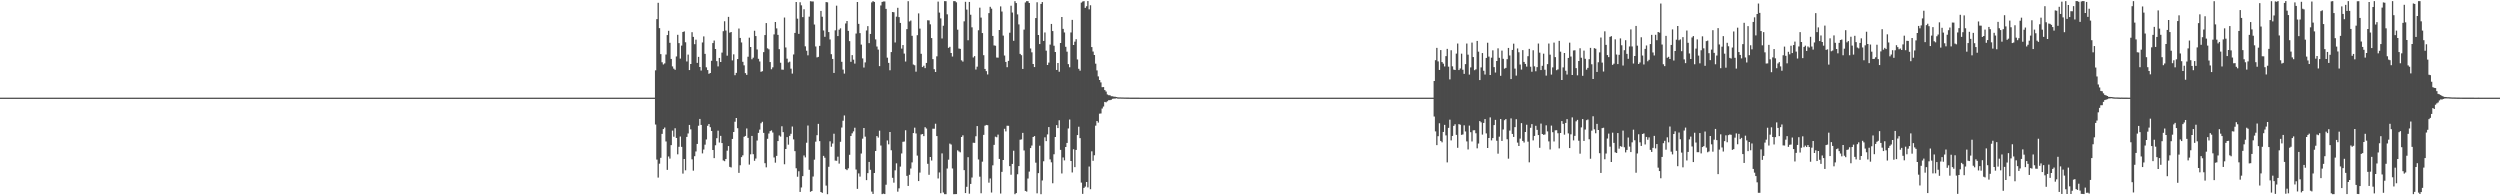 <?xml version="1.0" encoding="UTF-8"?>
<svg xmlns="http://www.w3.org/2000/svg" width="1920" height="150">
  <path d="M0 75.000h1v1.000H0zM1 75.000h1v1.000H1zM2 75.000h1v1.000H2zM3 75.000h1v1.000H3zM4 75.000h1v1.000H4zM5 75.000h1v1.000H5zM6 75.000h1v1.000H6zM7 75.000h1v1.000H7zM8 75.000h1v1.000H8zM9 75.000h1v1.000H9zM10 75.000h1v1.000H10zM11 75.000h1v1.000H11zM12 75.000h1v1.000H12zM13 75.000h1v1.000H13zM14 75.000h1v1.000H14zM15 75.000h1v1.000H15zM16 75.000h1v1.000H16zM17 75.000h1v1.000H17zM18 75.000h1v1.000H18zM19 75.000h1v1.000H19zM20 75.000h1v1.000H20zM21 75.000h1v1.000H21zM22 75.000h1v1.000H22zM23 75.000h1v1.000H23zM24 75.000h1v1.000H24zM25 75.000h1v1.000H25zM26 75.000h1v1.000H26zM27 75.000h1v1.000H27zM28 75.000h1v1.000H28zM29 75.000h1v1.000H29zM30 75.000h1v1.000H30zM31 75.000h1v1.000H31zM32 75.000h1v1.000H32zM33 75.000h1v1.000H33zM34 75.000h1v1.000H34zM35 75.000h1v1.000H35zM36 75.000h1v1.000H36zM37 75.000h1v1.000H37zM38 75.000h1v1.000H38zM39 75.000h1v1.000H39zM40 75.000h1v1.000H40zM41 75.000h1v1.000H41zM42 75.000h1v1.000H42zM43 75.000h1v1.000H43zM44 75.000h1v1.000H44zM45 75.000h1v1.000H45zM46 75.000h1v1.000H46zM47 75.000h1v1.000H47zM48 75.000h1v1.000H48zM49 75.000h1v1.000H49zM50 75.000h1v1.000H50zM51 75.000h1v1.000H51zM52 75.000h1v1.000H52zM53 75.000h1v1.000H53zM54 75.000h1v1.000H54zM55 75.000h1v1.000H55zM56 75.000h1v1.000H56zM57 75.000h1v1.000H57zM58 75.000h1v1.000H58zM59 75.000h1v1.000H59zM60 75.000h1v1.000H60zM61 75.000h1v1.000H61zM62 75.000h1v1.000H62zM63 75.000h1v1.000H63zM64 75.000h1v1.000H64zM65 75.000h1v1.000H65zM66 75.000h1v1.000H66zM67 75.000h1v1.000H67zM68 75.000h1v1.000H68zM69 75.000h1v1.000H69zM70 75.000h1v1.000H70zM71 75.000h1v1.000H71zM72 75.000h1v1.000H72zM73 75.000h1v1.000H73zM74 75.000h1v1.000H74zM75 75.000h1v1.000H75zM76 75.000h1v1.000H76zM77 75.000h1v1.000H77zM78 75.000h1v1.000H78zM79 75.000h1v1.000H79zM80 75.000h1v1.000H80zM81 75.000h1v1.000H81zM82 75.000h1v1.000H82zM83 75.000h1v1.000H83zM84 75.000h1v1.000H84zM85 75.000h1v1.000H85zM86 75.000h1v1.000H86zM87 75.000h1v1.000H87zM88 75.000h1v1.000H88zM89 75.000h1v1.000H89zM90 75.000h1v1.000H90zM91 75.000h1v1.000H91zM92 75.000h1v1.000H92zM93 75.000h1v1.000H93zM94 75.000h1v1.000H94zM95 75.000h1v1.000H95zM96 75.000h1v1.000H96zM97 75.000h1v1.000H97zM98 75.000h1v1.000H98zM99 75.000h1v1.000H99zM100 75.000h1v1.000H100zM101 75.000h1v1.000H101zM102 75.000h1v1.000H102zM103 75.000h1v1.000H103zM104 75.000h1v1.000H104zM105 75.000h1v1.000H105zM106 75.000h1v1.000H106zM107 75.000h1v1.000H107zM108 75.000h1v1.000H108zM109 75.000h1v1.000H109zM110 75.000h1v1.000H110zM111 75.000h1v1.000H111zM112 75.000h1v1.000H112zM113 75.000h1v1.000H113zM114 75.000h1v1.000H114zM115 75.000h1v1.000H115zM116 75.000h1v1.000H116zM117 75.000h1v1.000H117zM118 75.000h1v1.000H118zM119 75.000h1v1.000H119zM120 75.000h1v1.000H120zM121 75.000h1v1.000H121zM122 75.000h1v1.000H122zM123 75.000h1v1.000H123zM124 75.000h1v1.000H124zM125 75.000h1v1.000H125zM126 75.000h1v1.000H126zM127 75.000h1v1.000H127zM128 75.000h1v1.000H128zM129 75.000h1v1.000H129zM130 75.000h1v1.000H130zM131 75.000h1v1.000H131zM132 75.000h1v1.000H132zM133 75.000h1v1.000H133zM134 75.000h1v1.000H134zM135 75.000h1v1.000H135zM136 75.000h1v1.000H136zM137 75.000h1v1.000H137zM138 75.000h1v1.000H138zM139 75.000h1v1.000H139zM140 75.000h1v1.000H140zM141 75.000h1v1.000H141zM142 75.000h1v1.000H142zM143 75.000h1v1.000H143zM144 75.000h1v1.000H144zM145 75.000h1v1.000H145zM146 75.000h1v1.000H146zM147 75.000h1v1.000H147zM148 75.000h1v1.000H148zM149 75.000h1v1.000H149zM150 75.000h1v1.000H150zM151 75.000h1v1.000H151zM152 75.000h1v1.000H152zM153 75.000h1v1.000H153zM154 75.000h1v1.000H154zM155 75.000h1v1.000H155zM156 75.000h1v1.000H156zM157 75.000h1v1.000H157zM158 75.000h1v1.000H158zM159 75.000h1v1.000H159zM160 75.000h1v1.000H160zM161 75.000h1v1.000H161zM162 75.000h1v1.000H162zM163 75.000h1v1.000H163zM164 75.000h1v1.000H164zM165 75.000h1v1.000H165zM166 75.000h1v1.000H166zM167 75.000h1v1.000H167zM168 75.000h1v1.000H168zM169 75.000h1v1.000H169zM170 75.000h1v1.000H170zM171 75.000h1v1.000H171zM172 75.000h1v1.000H172zM173 75.000h1v1.000H173zM174 75.000h1v1.000H174zM175 75.000h1v1.000H175zM176 75.000h1v1.000H176zM177 75.000h1v1.000H177zM178 75.000h1v1.000H178zM179 75.000h1v1.000H179zM180 75.000h1v1.000H180zM181 75.000h1v1.000H181zM182 75.000h1v1.000H182zM183 75.000h1v1.000H183zM184 75.000h1v1.000H184zM185 75.000h1v1.000H185zM186 75.000h1v1.000H186zM187 75.000h1v1.000H187zM188 75.000h1v1.000H188zM189 75.000h1v1.000H189zM190 75.000h1v1.000H190zM191 75.000h1v1.000H191zM192 75.000h1v1.000H192zM193 75.000h1v1.000H193zM194 75.000h1v1.000H194zM195 75.000h1v1.000H195zM196 75.000h1v1.000H196zM197 75.000h1v1.000H197zM198 75.000h1v1.000H198zM199 75.000h1v1.000H199zM200 75.000h1v1.000H200zM201 75.000h1v1.000H201zM202 75.000h1v1.000H202zM203 75.000h1v1.000H203zM204 75.000h1v1.000H204zM205 75.000h1v1.000H205zM206 75.000h1v1.000H206zM207 75.000h1v1.000H207zM208 75.000h1v1.000H208zM209 75.000h1v1.000H209zM210 75.000h1v1.000H210zM211 75.000h1v1.000H211zM212 75.000h1v1.000H212zM213 75.000h1v1.000H213zM214 75.000h1v1.000H214zM215 75.000h1v1.000H215zM216 75.000h1v1.000H216zM217 75.000h1v1.000H217zM218 75.000h1v1.000H218zM219 75.000h1v1.000H219zM220 75.000h1v1.000H220zM221 75.000h1v1.000H221zM222 75.000h1v1.000H222zM223 75.000h1v1.000H223zM224 75.000h1v1.000H224zM225 75.000h1v1.000H225zM226 75.000h1v1.000H226zM227 75.000h1v1.000H227zM228 75.000h1v1.000H228zM229 75.000h1v1.000H229zM230 75.000h1v1.000H230zM231 75.000h1v1.000H231zM232 75.000h1v1.000H232zM233 75.000h1v1.000H233zM234 75.000h1v1.000H234zM235 75.000h1v1.000H235zM236 75.000h1v1.000H236zM237 75.000h1v1.000H237zM238 75.000h1v1.000H238zM239 75.000h1v1.000H239zM240 75.000h1v1.000H240zM241 75.000h1v1.000H241zM242 75.000h1v1.000H242zM243 75.000h1v1.000H243zM244 75.000h1v1.000H244zM245 75.000h1v1.000H245zM246 75.000h1v1.000H246zM247 75.000h1v1.000H247zM248 75.000h1v1.000H248zM249 75.000h1v1.000H249zM250 75.000h1v1.000H250zM251 75.000h1v1.000H251zM252 75.000h1v1.000H252zM253 75.000h1v1.000H253zM254 75.000h1v1.000H254zM255 75.000h1v1.000H255zM256 75.000h1v1.000H256zM257 75.000h1v1.000H257zM258 75.000h1v1.000H258zM259 75.000h1v1.000H259zM260 75.000h1v1.000H260zM261 75.000h1v1.000H261zM262 75.000h1v1.000H262zM263 75.000h1v1.000H263zM264 75.000h1v1.000H264zM265 75.000h1v1.000H265zM266 75.000h1v1.000H266zM267 75.000h1v1.000H267zM268 75.000h1v1.000H268zM269 75.000h1v1.000H269zM270 75.000h1v1.000H270zM271 75.000h1v1.000H271zM272 75.000h1v1.000H272zM273 75.000h1v1.000H273zM274 75.000h1v1.000H274zM275 75.000h1v1.000H275zM276 75.000h1v1.000H276zM277 75.000h1v1.000H277zM278 75.000h1v1.000H278zM279 75.000h1v1.000H279zM280 75.000h1v1.000H280zM281 75.000h1v1.000H281zM282 75.000h1v1.000H282zM283 75.000h1v1.000H283zM284 75.000h1v1.000H284zM285 75.000h1v1.000H285zM286 75.000h1v1.000H286zM287 75.000h1v1.000H287zM288 75.000h1v1.000H288zM289 75.000h1v1.000H289zM290 75.000h1v1.000H290zM291 75.000h1v1.000H291zM292 75.000h1v1.000H292zM293 75.000h1v1.000H293zM294 75.000h1v1.000H294zM295 75.000h1v1.000H295zM296 75.000h1v1.000H296zM297 75.000h1v1.000H297zM298 75.000h1v1.000H298zM299 75.000h1v1.000H299zM300 75.000h1v1.000H300zM301 75.000h1v1.000H301zM302 75.000h1v1.000H302zM303 75.000h1v1.000H303zM304 75.000h1v1.000H304zM305 75.000h1v1.000H305zM306 75.000h1v1.000H306zM307 75.000h1v1.000H307zM308 75.000h1v1.000H308zM309 75.000h1v1.000H309zM310 75.000h1v1.000H310zM311 75.000h1v1.000H311zM312 75.000h1v1.000H312zM313 75.000h1v1.000H313zM314 75.000h1v1.000H314zM315 75.000h1v1.000H315zM316 75.000h1v1.000H316zM317 75.000h1v1.000H317zM318 75.000h1v1.000H318zM319 75.000h1v1.000H319zM320 75.000h1v1.000H320zM321 75.000h1v1.000H321zM322 75.000h1v1.000H322zM323 75.000h1v1.000H323zM324 75.000h1v1.000H324zM325 75.000h1v1.000H325zM326 75.000h1v1.000H326zM327 75.000h1v1.000H327zM328 75.000h1v1.000H328zM329 75.000h1v1.000H329zM330 75.000h1v1.000H330zM331 75.000h1v1.000H331zM332 75.000h1v1.000H332zM333 75.000h1v1.000H333zM334 75.000h1v1.000H334zM335 75.000h1v1.000H335zM336 75.000h1v1.000H336zM337 75.000h1v1.000H337zM338 75.000h1v1.000H338zM339 75.000h1v1.000H339zM340 75.000h1v1.000H340zM341 75.000h1v1.000H341zM342 75.000h1v1.000H342zM343 75.000h1v1.000H343zM344 75.000h1v1.000H344zM345 75.000h1v1.000H345zM346 75.000h1v1.000H346zM347 75.000h1v1.000H347zM348 75.000h1v1.000H348zM349 75.000h1v1.000H349zM350 75.000h1v1.000H350zM351 75.000h1v1.000H351zM352 75.000h1v1.000H352zM353 75.000h1v1.000H353zM354 75.000h1v1.000H354zM355 75.000h1v1.000H355zM356 75.000h1v1.000H356zM357 75.000h1v1.000H357zM358 75.000h1v1.000H358zM359 75.000h1v1.000H359zM360 75.000h1v1.000H360zM361 75.000h1v1.000H361zM362 75.000h1v1.000H362zM363 75.000h1v1.000H363zM364 75.000h1v1.000H364zM365 75.000h1v1.000H365zM366 75.000h1v1.000H366zM367 75.000h1v1.000H367zM368 75.000h1v1.000H368zM369 75.000h1v1.000H369zM370 75.000h1v1.000H370zM371 75.000h1v1.000H371zM372 75.000h1v1.000H372zM373 75.000h1v1.000H373zM374 75.000h1v1.000H374zM375 75.000h1v1.000H375zM376 75.000h1v1.000H376zM377 75.000h1v1.000H377zM378 75.000h1v1.000H378zM379 75.000h1v1.000H379zM380 75.000h1v1.000H380zM381 75.000h1v1.000H381zM382 75.000h1v1.000H382zM383 75.000h1v1.000H383zM384 75.000h1v1.000H384zM385 75.000h1v1.000H385zM386 75.000h1v1.000H386zM387 75.000h1v1.000H387zM388 75.000h1v1.000H388zM389 75.000h1v1.000H389zM390 75.000h1v1.000H390zM391 75.000h1v1.000H391zM392 75.000h1v1.000H392zM393 75.000h1v1.000H393zM394 75.000h1v1.000H394zM395 75.000h1v1.000H395zM396 75.000h1v1.000H396zM397 75.000h1v1.000H397zM398 75.000h1v1.000H398zM399 75.000h1v1.000H399zM400 75.000h1v1.000H400zM401 75.000h1v1.000H401zM402 75.000h1v1.000H402zM403 75.000h1v1.000H403zM404 75.000h1v1.000H404zM405 75.000h1v1.000H405zM406 75.000h1v1.000H406zM407 75.000h1v1.000H407zM408 75.000h1v1.000H408zM409 75.000h1v1.000H409zM410 75.000h1v1.000H410zM411 75.000h1v1.000H411zM412 75.000h1v1.000H412zM413 75.000h1v1.000H413zM414 75.000h1v1.000H414zM415 75.000h1v1.000H415zM416 75.000h1v1.000H416zM417 75.000h1v1.000H417zM418 75.000h1v1.000H418zM419 75.000h1v1.000H419zM420 75.000h1v1.000H420zM421 75.000h1v1.000H421zM422 75.000h1v1.000H422zM423 75.000h1v1.000H423zM424 75.000h1v1.000H424zM425 75.000h1v1.000H425zM426 75.000h1v1.000H426zM427 75.000h1v1.000H427zM428 75.000h1v1.000H428zM429 75.000h1v1.000H429zM430 75.000h1v1.000H430zM431 75.000h1v1.000H431zM432 75.000h1v1.000H432zM433 75.000h1v1.000H433zM434 75.000h1v1.000H434zM435 75.000h1v1.000H435zM436 75.000h1v1.000H436zM437 75.000h1v1.000H437zM438 75.000h1v1.000H438zM439 75.000h1v1.000H439zM440 75.000h1v1.000H440zM441 75.000h1v1.000H441zM442 75.000h1v1.000H442zM443 75.000h1v1.000H443zM444 75.000h1v1.000H444zM445 75.000h1v1.000H445zM446 75.000h1v1.000H446zM447 75.000h1v1.000H447zM448 75.000h1v1.000H448zM449 75.000h1v1.000H449zM450 75.000h1v1.000H450zM451 75.000h1v1.000H451zM452 75.000h1v1.000H452zM453 75.000h1v1.000H453zM454 75.000h1v1.000H454zM455 75.000h1v1.000H455zM456 75.000h1v1.000H456zM457 75.000h1v1.000H457zM458 75.000h1v1.000H458zM459 75.000h1v1.000H459zM460 75.000h1v1.000H460zM461 75.000h1v1.000H461zM462 75.000h1v1.000H462zM463 75.000h1v1.000H463zM464 75.000h1v1.000H464zM465 75.000h1v1.000H465zM466 75.000h1v1.000H466zM467 75.000h1v1.000H467zM468 75.000h1v1.000H468zM469 75.000h1v1.000H469zM470 75.000h1v1.000H470zM471 75.000h1v1.000H471zM472 75.000h1v1.000H472zM473 75.000h1v1.000H473zM474 75.000h1v1.000H474zM475 75.000h1v1.000H475zM476 75.000h1v1.000H476zM477 75.000h1v1.000H477zM478 75.000h1v1.000H478zM479 75.000h1v1.000H479zM480 75.000h1v1.000H480zM481 75.000h1v1.000H481zM482 75.000h1v1.000H482zM483 75.000h1v1.000H483zM484 75.000h1v1.000H484zM485 75.000h1v1.000H485zM486 75.000h1v1.000H486zM487 75.000h1v1.000H487zM488 75.000h1v1.000H488zM489 75.000h1v1.000H489zM490 75.000h1v1.000H490zM491 75.000h1v1.000H491zM492 75.000h1v1.000H492zM493 75.000h1v1.000H493zM494 75.000h1v1.000H494zM495 75.000h1v1.000H495zM496 75.000h1v1.000H496zM497 75.000h1v1.000H497zM498 75.000h1v1.000H498zM499 75.000h1v1.000H499zM500 75.000h1v1.000H500zM501 75.000h1v1.000H501zM502 75.000h1v1.000H502zM503 54.024h1v41.599H503zM504 14.702h1v107.876H504zM505 2.144h1v134.245H505zM506 21.630h1v104.092H506zM507 41.559h1v79.653H507zM508 47.813h1v54.981H508zM509 49.517h1v49.602H509zM510 48.690h1v49.241H510zM511 41.889h1v66.756H511zM512 26.920h1v103.563H512zM513 23.630h1v96.512H513zM514 32.876h1v88.937H514zM515 45.269h1v66.211H515zM516 50.991h1v49.307H516zM517 52.742h1v52.263H517zM518 53.621h1v44.871H518zM519 43.357h1v62.602H519zM520 26.733h1v91.794H520zM521 33.136h1v79.583H521zM522 45.015h1v59.821H522zM523 35.035h1v77.748H523zM524 24.556h1v108.751H524zM525 24.130h1v97.992H525zM526 32.440h1v98.393H526zM527 47.201h1v57.964H527zM528 41.921h1v60.605H528zM529 53.820h1v42.138H529zM530 49.163h1v50.161H530zM531 24.754h1v97.625H531zM532 28.304h1v102.763H532zM533 33.965h1v86.014H533zM534 30.490h1v85.844H534zM535 48.289h1v62.277H535zM536 43.699h1v52.856H536zM537 51.479h1v39.861H537zM538 54.173h1v41.754H538zM539 32.632h1v85.194H539zM540 27.957h1v86.861H540zM541 41.360h1v69.766H541zM542 51.723h1v55.408H542zM543 53.792h1v42.825H543zM544 56.655h1v38.579H544zM545 56.069h1v41.640H545zM546 46.699h1v53.904H546zM547 33.100h1v82.111H547zM548 31.127h1v90.324H548zM549 37.652h1v73.936H549zM550 46.975h1v59.141H550zM551 50.981h1v49.395H551zM552 44.468h1v65.001H552zM553 47.640h1v56.691H553zM554 40.408h1v69.478H554zM555 23.949h1v99.290H555zM556 16.313h1v107.498H556zM557 23.429h1v98.703H557zM558 42.741h1v72.957H558zM559 12.959h1v99.204H559zM560 25.094h1v103.050H560zM561 24.577h1v104.028H561zM562 46.397h1v60.281H562zM563 41.721h1v59.677H563zM564 57.748h1v35.757H564zM565 55.969h1v34.668H565zM566 45.386h1v53.090H566zM567 21.898h1v110.848H567zM568 29.152h1v97.784H568zM569 32.606h1v88.048H569zM570 47.456h1v71.854H570zM571 50.159h1v54.907H571zM572 56.185h1v48.210H572zM573 57.503h1v41.174H573zM574 43.595h1v62.283H574zM575 28.945h1v97.458H575zM576 36.096h1v82.448H576zM577 45.533h1v58.872H577zM578 44.311h1v74.100H578zM579 23.620h1v99.887H579zM580 27.720h1v94.048H580zM581 38.003h1v69.904H581zM582 45.172h1v56.861H582zM583 47.211h1v52.319H583zM584 55.160h1v39.489H584zM585 54.665h1v38.897H585zM586 40.041h1v61.997H586zM587 26.913h1v98.442H587zM588 17.717h1v110.812H588zM589 37.144h1v69.434H589zM590 37.901h1v64.651H590zM591 47.664h1v53.061H591zM592 53.172h1v46.950H592zM593 51.726h1v50.063H593zM594 26.393h1v94.534H594zM595 16.910h1v107.998H595zM596 21.797h1v97.903H596zM597 26.764h1v81.560H597zM598 37.786h1v66.266H598zM599 48.167h1v56.760H599zM600 53.448h1v43.512H600zM601 53.580h1v47.903H601zM602 13.463h1v112.696H602zM603 36.476h1v77.954H603zM604 45.059h1v60.270H604zM605 47.948h1v63.154H605zM606 47.341h1v57.028H606zM607 52.748h1v50.032H607zM608 56.508h1v40.646H608zM609 41.827h1v65.248H609zM610 25.271h1v90.783H610zM611 1.518h1v127.702H611zM612 14.332h1v121.404H612zM613 25.991h1v105.522H613zM614 1.759h1v145.630H614zM615 4.087h1v139.879H615zM616 13.134h1v122.135H616zM617 7.110h1v112.307H617zM618 35.574h1v85.326H618zM619 38.939h1v70.692H619zM620 42.476h1v53.932H620zM621 12.794h1v117.610H621zM622 0.938h1v146.385H622zM623 1.148h1v145.563H623zM624 1.116h1v134.445H624zM625 18.819h1v103.808H625zM626 35.670h1v73.107H626zM627 44.105h1v59.723H627zM628 43.676h1v51.454H628zM629 35.231h1v73.135H629zM630 8.386h1v139.057H630zM631 12.835h1v135.284H631zM632 23.396h1v96.327H632zM633 28.245h1v92.907H633zM634 1.574h1v140.955H634zM635 1.791h1v147.347H635zM636 24.608h1v103.477H636zM637 30.318h1v78.216H637zM638 41.601h1v71.112H638zM639 45.283h1v64.944H639zM640 56.021h1v46.661H640zM641 23.302h1v100.019H641zM642 4.352h1v119.141H642zM643 27.702h1v92.614H643zM644 22.785h1v102.852H644zM645 21.756h1v87.126H645zM646 47.482h1v50.463H646zM647 53.461h1v39.281H647zM648 56.544h1v32.115H648zM649 17.998h1v111.896H649zM650 16.136h1v114.535H650zM651 23.710h1v105.568H651zM652 31.589h1v87.303H652zM653 47.481h1v56.989H653zM654 42.332h1v60.042H654zM655 45.849h1v55.084H655zM656 48.848h1v49.229H656zM657 25.739h1v104.462H657zM658 1.536h1v143.498H658zM659 18.351h1v114.842H659zM660 25.461h1v110.160H660zM661 34.277h1v83.610H661zM662 44.825h1v61.668H662zM663 51.862h1v46.448H663zM664 47.938h1v57.009H664zM665 23.415h1v114.933H665zM666 20.058h1v112.924H666zM667 33.151h1v91.192H667zM668 26.080h1v104.339H668zM669 1.847h1v145.289H669zM670 0.885h1v148.053H670zM671 1.503h1v131.382H671zM672 30.269h1v85.678H672zM673 35.714h1v68.804H673zM674 38.114h1v67.577H674zM675 50.768h1v49.602H675zM676 4.191h1v107.564H676zM677 1.460h1v147.616H677zM678 1.113h1v147.584H678zM679 1.125h1v147.920H679zM680 6.811h1v135.053H680zM681 44.307h1v63.565H681zM682 48.278h1v62.546H682zM683 53.967h1v47.425H683zM684 39.968h1v75.442H684zM685 9.208h1v127.343H685zM686 9.396h1v130.878H686zM687 32.595h1v98.200H687zM688 12.784h1v112.658H688zM689 6.005h1v141.176H689zM690 13.176h1v131.443H690zM691 17.628h1v110.317H691zM692 37.315h1v80.562H692zM693 34.590h1v74.303H693zM694 41.168h1v67.543H694zM695 47.255h1v52.794H695zM696 22.384h1v112.670H696zM697 0.923h1v141.862H697zM698 16.499h1v117.755H698zM699 15.750h1v113.659H699zM700 27.473h1v97.232H700zM701 49.563h1v52.649H701zM702 50.104h1v47.929H702zM703 55.048h1v47.431H703zM704 27.050h1v92.438H704zM705 10.290h1v128.764H705zM706 21.954h1v110.600H706zM707 41.332h1v61.932H707zM708 51.505h1v51.383H708zM709 50.465h1v54.088H709zM710 52.316h1v45.358H710zM711 48.329h1v50.379H711zM712 15.539h1v110.263H712zM713 15.647h1v118.587H713zM714 18.676h1v101.901H714zM715 29.235h1v94.067H715zM716 45.401h1v53.489H716zM717 53.159h1v45.729H717zM718 55.302h1v39.702H718zM719 43.241h1v61.271H719zM720 1.250h1v135.821H720zM721 9.659h1v122.791H721zM722 14.117h1v134.246H722zM723 29.537h1v88.248H723zM724 19.761h1v128.106H724zM725 0.851h1v148.282H725zM726 0.919h1v148.235H726zM727 11.026h1v118.389H727zM728 36.749h1v85.857H728zM729 35.968h1v74.295H729zM730 40.701h1v70.282H730zM731 43.437h1v85.960H731zM732 0.846h1v148.311H732zM733 0.851h1v148.239H733zM734 1.777h1v147.276H734zM735 22.793h1v92.681H735zM736 37.265h1v79.058H736zM737 37.533h1v79.446H737zM738 46.348h1v58.870H738zM739 47.320h1v56.621H739zM740 16.389h1v114.283H740zM741 1.401h1v146.857H741zM742 7.382h1v136.102H742zM743 30.940h1v89.792H743zM744 1.505h1v147.214H744zM745 11.320h1v129.951H745zM746 20.998h1v115.368H746zM747 44.110h1v65.523H747zM748 43.087h1v66.637H748zM749 53.425h1v51.215H749zM750 51.205h1v45.603H750zM751 23.221h1v99.232H751zM752 5.913h1v129.792H752zM753 13.509h1v134.895H753zM754 25.398h1v98.759H754zM755 42.380h1v61.221H755zM756 52.937h1v43.564H756zM757 54.621h1v41.320H757zM758 57.175h1v38.955H758zM759 10.070h1v130.212H759zM760 5.235h1v131.809H760zM761 6.644h1v141.222H761zM762 27.589h1v99.383H762zM763 34.889h1v76.380H763zM764 35.105h1v69.842H764zM765 44.192h1v61.233H765zM766 44.305h1v59.080H766zM767 23.027h1v99.058H767zM768 4.911h1v143.744H768zM769 8.881h1v123.103H769zM770 27.357h1v95.513H770zM771 42.675h1v56.241H771zM772 47.555h1v53.352H772zM773 51.608h1v44.961H773zM774 46.735h1v49.895H774zM775 25.163h1v102.428H775zM776 4.426h1v129.749H776zM777 9.608h1v116.288H777zM778 31.356h1v84.408H778zM779 0.941h1v148.203H779zM780 2.360h1v145.894H780zM781 11.058h1v122.786H781zM782 18.724h1v108.838H782zM783 41.367h1v65.954H783zM784 42.384h1v64.655H784zM785 52.933h1v49.097H785zM786 22.712h1v92.826H786zM787 1.910h1v144.741H787zM788 0.845h1v146.325H788zM789 0.920h1v136.196H789zM790 2.316h1v129.452H790zM791 37.235h1v76.480H791zM792 40.177h1v71.567H792zM793 49.168h1v56.059H793zM794 51.525h1v52.953H794zM795 13.867h1v111.065H795zM796 1.755h1v146.736H796zM797 26.863h1v106.126H797zM798 33.866h1v78.075H798zM799 3.005h1v146.142H799zM800 1.603h1v137.009H800zM801 31.462h1v92.393H801zM802 24.953h1v80.531H802zM803 38.898h1v69.498H803zM804 49.926h1v53.292H804zM805 48.097h1v49.492H805zM806 34.259h1v88.145H806zM807 18.404h1v106.290H807zM808 23.862h1v116.873H808zM809 35.142h1v83.327H809zM810 39.953h1v65.283H810zM811 53.724h1v42.395H811zM812 48.409h1v49.955H812zM813 55.082h1v37.259H813zM814 33.005h1v82.083H814zM815 13.081h1v120.140H815zM816 22.173h1v98.742H816zM817 24.910h1v98.266H817zM818 35.943h1v76.956H818zM819 39.657h1v70.105H819zM820 49.234h1v49.417H820zM821 51.664h1v40.136H821zM822 24.939h1v98.693H822zM823 15.279h1v117.151H823zM824 34.539h1v80.094H824zM825 32.003h1v96.355H825zM826 30.116h1v85.018H826zM827 45.692h1v58.045H827zM828 52.822h1v44.485H828zM829 54.280h1v51.826H829zM830 1.981h1v138.270H830zM831 1.152h1v147.754H831zM832 0.855h1v143.487H832zM833 6.027h1v137.297H833zM834 4.815h1v134.986H834zM835 0.829h1v143.106H835zM836 7.146h1v120.754H836zM837 4.031h1v141.255H837zM838 36.168h1v80.035H838zM839 39.554h1v83.933H839zM840 42.252h1v76.998H840zM841 48.911h1v47.610H841zM842 54.076h1v38.852H842zM843 58.661h1v35.500H843zM844 61.438h1v25.847H844zM845 63.267h1v23.875H845zM846 66.945h1v16.394H846zM847 66.887h1v14.922H847zM848 69.172h1v9.135H848zM849 70.299h1v8.305H849zM850 72.539h1v5.209H850zM851 73.109h1v3.849H851zM852 73.149h1v3.745H852zM853 73.880h1v2.733H853zM854 73.925h1v1.971H854zM855 74.216h1v1.494H855zM856 74.298h1v1.390H856zM857 74.484h1v1.009H857zM858 74.762h1v1.000H858zM859 74.784h1v1.000H859zM860 74.777h1v1.000H860zM861 74.845h1v1.000H861zM862 74.849h1v1.000H862zM863 74.889h1v1.000H863zM864 74.889h1v1.000H864zM865 74.931h1v1.000H865zM866 74.929h1v1.000H866zM867 74.946h1v1.000H867zM868 74.964h1v1.000H868zM869 74.960h1v1.000H869zM870 74.971h1v1.000H870zM871 74.970h1v1.000H871zM872 74.980h1v1.000H872zM873 74.979h1v1.000H873zM874 74.980h1v1.000H874zM875 74.987h1v1.000H875zM876 74.991h1v1.000H876zM877 74.991h1v1.000H877zM878 74.991h1v1.000H878zM879 74.992h1v1.000H879zM880 74.995h1v1.000H880zM881 74.995h1v1.000H881zM882 74.996h1v1.000H882zM883 74.998h1v1.000H883zM884 74.998h1v1.000H884zM885 74.999h1v1.000H885zM886 74.999h1v1.000H886zM887 74.999h1v1.000H887zM888 75.000h1v1.000H888zM889 75.000h1v1.000H889zM890 75.000h1v1.000H890zM891 75.000h1v1.000H891zM892 75.000h1v1.000H892zM893 75.000h1v1.000H893zM894 75.000h1v1.000H894zM895 75.000h1v1.000H895zM896 75.000h1v1.000H896zM897 75.000h1v1.000H897zM898 75.000h1v1.000H898zM899 75.000h1v1.000H899zM900 75.000h1v1.000H900zM901 75.000h1v1.000H901zM902 75.000h1v1.000H902zM903 75.000h1v1.000H903zM904 75.000h1v1.000H904zM905 75.000h1v1.000H905zM906 75.000h1v1.000H906zM907 75.000h1v1.000H907zM908 75.000h1v1.000H908zM909 75.000h1v1.000H909zM910 75.000h1v1.000H910zM911 75.000h1v1.000H911zM912 75.000h1v1.000H912zM913 75.000h1v1.000H913zM914 75.000h1v1.000H914zM915 75.000h1v1.000H915zM916 75.000h1v1.000H916zM917 75.000h1v1.000H917zM918 75.000h1v1.000H918zM919 75.000h1v1.000H919zM920 75.000h1v1.000H920zM921 75.000h1v1.000H921zM922 75.000h1v1.000H922zM923 75.000h1v1.000H923zM924 75.000h1v1.000H924zM925 75.000h1v1.000H925zM926 75.000h1v1.000H926zM927 75.000h1v1.000H927zM928 75.000h1v1.000H928zM929 75.000h1v1.000H929zM930 75.000h1v1.000H930zM931 75.000h1v1.000H931zM932 75.000h1v1.000H932zM933 75.000h1v1.000H933zM934 75.000h1v1.000H934zM935 75.000h1v1.000H935zM936 75.000h1v1.000H936zM937 75.000h1v1.000H937zM938 75.000h1v1.000H938zM939 75.000h1v1.000H939zM940 75.000h1v1.000H940zM941 75.000h1v1.000H941zM942 75.000h1v1.000H942zM943 75.000h1v1.000H943zM944 75.000h1v1.000H944zM945 75.000h1v1.000H945zM946 75.000h1v1.000H946zM947 75.000h1v1.000H947zM948 75.000h1v1.000H948zM949 75.000h1v1.000H949zM950 75.000h1v1.000H950zM951 75.000h1v1.000H951zM952 75.000h1v1.000H952zM953 75.000h1v1.000H953zM954 75.000h1v1.000H954zM955 75.000h1v1.000H955zM956 75.000h1v1.000H956zM957 75.000h1v1.000H957zM958 75.000h1v1.000H958zM959 75.000h1v1.000H959zM960 75.000h1v1.000H960zM961 75.000h1v1.000H961zM962 75.000h1v1.000H962zM963 75.000h1v1.000H963zM964 75.000h1v1.000H964zM965 75.000h1v1.000H965zM966 75.000h1v1.000H966zM967 75.000h1v1.000H967zM968 75.000h1v1.000H968zM969 75.000h1v1.000H969zM970 75.000h1v1.000H970zM971 75.000h1v1.000H971zM972 75.000h1v1.000H972zM973 75.000h1v1.000H973zM974 75.000h1v1.000H974zM975 75.000h1v1.000H975zM976 75.000h1v1.000H976zM977 75.000h1v1.000H977zM978 75.000h1v1.000H978zM979 75.000h1v1.000H979zM980 75.000h1v1.000H980zM981 75.000h1v1.000H981zM982 75.000h1v1.000H982zM983 75.000h1v1.000H983zM984 75.000h1v1.000H984zM985 75.000h1v1.000H985zM986 75.000h1v1.000H986zM987 75.000h1v1.000H987zM988 75.000h1v1.000H988zM989 75.000h1v1.000H989zM990 75.000h1v1.000H990zM991 75.000h1v1.000H991zM992 75.000h1v1.000H992zM993 75.000h1v1.000H993zM994 75.000h1v1.000H994zM995 75.000h1v1.000H995zM996 75.000h1v1.000H996zM997 75.000h1v1.000H997zM998 75.000h1v1.000H998zM999 75.000h1v1.000H999zM1000 75.000h1v1.000H1000zM1001 75.000h1v1.000H1001zM1002 75.000h1v1.000H1002zM1003 75.000h1v1.000H1003zM1004 75.000h1v1.000H1004zM1005 75.000h1v1.000H1005zM1006 75.000h1v1.000H1006zM1007 75.000h1v1.000H1007zM1008 75.000h1v1.000H1008zM1009 75.000h1v1.000H1009zM1010 75.000h1v1.000H1010zM1011 75.000h1v1.000H1011zM1012 75.000h1v1.000H1012zM1013 75.000h1v1.000H1013zM1014 75.000h1v1.000H1014zM1015 75.000h1v1.000H1015zM1016 75.000h1v1.000H1016zM1017 75.000h1v1.000H1017zM1018 75.000h1v1.000H1018zM1019 75.000h1v1.000H1019zM1020 75.000h1v1.000H1020zM1021 75.000h1v1.000H1021zM1022 75.000h1v1.000H1022zM1023 75.000h1v1.000H1023zM1024 75.000h1v1.000H1024zM1025 75.000h1v1.000H1025zM1026 75.000h1v1.000H1026zM1027 75.000h1v1.000H1027zM1028 75.000h1v1.000H1028zM1029 75.000h1v1.000H1029zM1030 75.000h1v1.000H1030zM1031 75.000h1v1.000H1031zM1032 75.000h1v1.000H1032zM1033 75.000h1v1.000H1033zM1034 75.000h1v1.000H1034zM1035 75.000h1v1.000H1035zM1036 75.000h1v1.000H1036zM1037 75.000h1v1.000H1037zM1038 75.000h1v1.000H1038zM1039 75.000h1v1.000H1039zM1040 75.000h1v1.000H1040zM1041 75.000h1v1.000H1041zM1042 75.000h1v1.000H1042zM1043 75.000h1v1.000H1043zM1044 75.000h1v1.000H1044zM1045 75.000h1v1.000H1045zM1046 75.000h1v1.000H1046zM1047 75.000h1v1.000H1047zM1048 75.000h1v1.000H1048zM1049 75.000h1v1.000H1049zM1050 75.000h1v1.000H1050zM1051 75.000h1v1.000H1051zM1052 75.000h1v1.000H1052zM1053 75.000h1v1.000H1053zM1054 75.000h1v1.000H1054zM1055 75.000h1v1.000H1055zM1056 75.000h1v1.000H1056zM1057 75.000h1v1.000H1057zM1058 75.000h1v1.000H1058zM1059 75.000h1v1.000H1059zM1060 75.000h1v1.000H1060zM1061 75.000h1v1.000H1061zM1062 75.000h1v1.000H1062zM1063 75.000h1v1.000H1063zM1064 75.000h1v1.000H1064zM1065 75.000h1v1.000H1065zM1066 75.000h1v1.000H1066zM1067 75.000h1v1.000H1067zM1068 75.000h1v1.000H1068zM1069 74.998h1v1.000H1069zM1070 74.997h1v1.000H1070zM1071 74.997h1v1.000H1071zM1072 74.998h1v1.000H1072zM1073 74.998h1v1.000H1073zM1074 74.999h1v1.000H1074zM1075 74.999h1v1.000H1075zM1076 74.999h1v1.000H1076zM1077 74.999h1v1.000H1077zM1078 75.000h1v1.000H1078zM1079 75.000h1v1.000H1079zM1080 75.000h1v1.000H1080zM1081 75.000h1v1.000H1081zM1082 75.000h1v1.000H1082zM1083 75.000h1v1.000H1083zM1084 75.000h1v1.000H1084zM1085 75.000h1v1.000H1085zM1086 75.000h1v1.000H1086zM1087 75.000h1v1.000H1087zM1088 75.000h1v1.000H1088zM1089 75.000h1v1.000H1089zM1090 75.000h1v1.000H1090zM1091 75.000h1v1.000H1091zM1092 75.000h1v1.000H1092zM1093 75.000h1v1.000H1093zM1094 75.000h1v1.000H1094zM1095 75.000h1v1.000H1095zM1096 75.000h1v1.000H1096zM1097 75.000h1v1.000H1097zM1098 75.000h1v1.000H1098zM1099 75.000h1v1.000H1099zM1100 75.000h1v1.000H1100zM1101 62.211h1v27.273H1101zM1102 46.224h1v54.674H1102zM1103 36.761h1v74.693H1103zM1104 47.145h1v57.469H1104zM1105 53.705h1v40.944H1105zM1106 38.432h1v69.788H1106zM1107 47.661h1v61.671H1107zM1108 48.899h1v52.438H1108zM1109 51.043h1v44.849H1109zM1110 43.129h1v60.866H1110zM1111 37.553h1v87.191H1111zM1112 51.183h1v47.000H1112zM1113 60.962h1v30.945H1113zM1114 38.613h1v69.237H1114zM1115 50.955h1v53.451H1115zM1116 53.448h1v43.213H1116zM1117 53.756h1v41.704H1117zM1118 41.186h1v62.388H1118zM1119 33.442h1v80.083H1119zM1120 53.811h1v41.533H1120zM1121 52.578h1v43.214H1121zM1122 41.192h1v62.368H1122zM1123 53.554h1v49.720H1123zM1124 56.721h1v39.549H1124zM1125 49.275h1v51.665H1125zM1126 33.437h1v75.165H1126zM1127 41.991h1v72.788H1127zM1128 57.286h1v39.160H1128zM1129 51.775h1v49.754H1129zM1130 32.714h1v75.950H1130zM1131 43.851h1v56.252H1131zM1132 53.911h1v46.076H1132zM1133 53.272h1v49.057H1133zM1134 31.430h1v82.502H1134zM1135 39.704h1v70.549H1135zM1136 61.474h1v31.512H1136zM1137 51.761h1v42.184H1137zM1138 40.751h1v62.647H1138zM1139 54.340h1v40.055H1139zM1140 57.232h1v34.236H1140zM1141 44.502h1v57.958H1141zM1142 32.826h1v80.861H1142zM1143 43.457h1v62.536H1143zM1144 57.625h1v32.524H1144zM1145 44.273h1v63.563H1145zM1146 38.635h1v67.405H1146zM1147 51.541h1v44.536H1147zM1148 55.686h1v36.365H1148zM1149 46.867h1v61.214H1149zM1150 37.100h1v80.894H1150zM1151 44.366h1v60.577H1151zM1152 58.221h1v33.237H1152zM1153 38.887h1v69.361H1153zM1154 45.160h1v54.289H1154zM1155 52.735h1v39.559H1155zM1156 52.134h1v39.297H1156zM1157 45.444h1v61.495H1157zM1158 36.814h1v85.022H1158zM1159 42.613h1v57.709H1159zM1160 60.704h1v30.250H1160zM1161 38.342h1v64.514H1161zM1162 33.517h1v71.650H1162zM1163 52.687h1v44.936H1163zM1164 58.039h1v33.508H1164zM1165 37.210h1v72.286H1165zM1166 40.142h1v71.991H1166zM1167 49.568h1v56.894H1167zM1168 53.458h1v41.100H1168zM1169 38.478h1v69.741H1169zM1170 47.560h1v61.918H1170zM1171 49.107h1v52.265H1171zM1172 51.142h1v44.632H1172zM1173 43.176h1v65.623H1173zM1174 37.548h1v87.120H1174zM1175 51.234h1v46.900H1175zM1176 55.101h1v40.237H1176zM1177 38.617h1v69.216H1177zM1178 50.965h1v53.433H1178zM1179 54.751h1v41.857H1179zM1180 51.560h1v48.160H1180zM1181 33.443h1v70.275H1181zM1182 40.430h1v73.093H1182zM1183 53.813h1v41.119H1183zM1184 50.553h1v52.339H1184zM1185 41.194h1v62.363H1185zM1186 53.556h1v49.716H1186zM1187 58.073h1v38.195H1187zM1188 49.277h1v51.659H1188zM1189 33.424h1v75.194H1189zM1190 41.981h1v72.817H1190zM1191 57.279h1v39.174H1191zM1192 51.769h1v49.766H1192zM1193 32.713h1v75.952H1193zM1194 43.853h1v56.252H1194zM1195 53.912h1v46.075H1195zM1196 53.273h1v49.054H1196zM1197 31.394h1v82.564H1197zM1198 39.682h1v62.438H1198zM1199 61.463h1v31.535H1199zM1200 51.762h1v43.374H1200zM1201 40.715h1v62.706H1201zM1202 54.326h1v40.076H1202zM1203 57.217h1v34.263H1203zM1204 44.496h1v57.967H1204zM1205 32.791h1v80.917H1205zM1206 43.430h1v59.719H1206zM1207 57.614h1v32.544H1207zM1208 38.762h1v69.049H1208zM1209 38.613h1v65.749H1209zM1210 52.310h1v40.892H1210zM1211 57.839h1v34.217H1211zM1212 46.872h1v61.210H1212zM1213 37.073h1v80.939H1213zM1214 44.341h1v53.523H1214zM1215 58.209h1v33.256H1215zM1216 38.849h1v69.396H1216zM1217 45.137h1v54.318H1217zM1218 53.517h1v38.796H1218zM1219 52.129h1v39.661H1219zM1220 45.442h1v61.495H1220zM1221 36.771h1v85.114H1221zM1222 49.380h1v50.966H1222zM1223 60.690h1v28.583H1223zM1224 36.974h1v62.373H1224zM1225 37.439h1v64.899H1225zM1226 55.270h1v39.879H1226zM1227 47.828h1v52.008H1227zM1228 40.228h1v77.442H1228zM1229 28.834h1v104.000H1229zM1230 48.099h1v50.318H1230zM1231 54.939h1v43.152H1231zM1232 24.080h1v98.230H1232zM1233 34.440h1v83.493H1233zM1234 42.266h1v64.118H1234zM1235 43.862h1v58.731H1235zM1236 28.291h1v84.372H1236zM1237 27.732h1v96.682H1237zM1238 49.835h1v52.033H1238zM1239 48.875h1v60.866H1239zM1240 30.223h1v86.775H1240zM1241 41.899h1v75.599H1241zM1242 49.180h1v53.038H1242zM1243 42.074h1v72.105H1243zM1244 29.471h1v82.763H1244zM1245 34.765h1v77.978H1245zM1246 50.305h1v49.979H1246zM1247 38.557h1v74.526H1247zM1248 30.872h1v86.177H1248zM1249 41.374h1v73.785H1249zM1250 45.156h1v60.477H1250zM1251 35.664h1v76.931H1251zM1252 22.585h1v94.217H1252zM1253 35.674h1v73.645H1253zM1254 48.804h1v50.781H1254zM1255 43.013h1v64.714H1255zM1256 19.897h1v112.755H1256zM1257 35.082h1v82.781H1257zM1258 49.139h1v53.995H1258zM1259 47.974h1v61.344H1259zM1260 28.598h1v83.477H1260zM1261 42.660h1v60.257H1261zM1262 49.491h1v52.954H1262zM1263 37.555h1v73.418H1263zM1264 34.904h1v70.255H1264zM1265 47.038h1v60.276H1265zM1266 45.914h1v59.631H1266zM1267 33.848h1v81.236H1267zM1268 26.800h1v89.862H1268zM1269 40.315h1v73.258H1269zM1270 42.590h1v61.771H1270zM1271 26.744h1v87.204H1271zM1272 30.897h1v79.769H1272zM1273 24.573h1v104.180H1273zM1274 25.098h1v106.287H1274zM1275 2.723h1v134.206H1275zM1276 34.215h1v86.290H1276zM1277 49.338h1v60.650H1277zM1278 50.781h1v57.360H1278zM1279 27.558h1v87.381H1279zM1280 44.349h1v61.114H1280zM1281 43.624h1v65.683H1281zM1282 45.303h1v51.849H1282zM1283 34.494h1v82.008H1283zM1284 22.553h1v96.008H1284zM1285 46.476h1v56.420H1285zM1286 39.156h1v61.691H1286zM1287 30.462h1v85.373H1287zM1288 19.955h1v107.691H1288zM1289 30.935h1v70.874H1289zM1290 30.247h1v76.728H1290zM1291 39.312h1v77.874H1291zM1292 28.508h1v99.988H1292zM1293 45.624h1v54.612H1293zM1294 48.481h1v49.519H1294zM1295 23.474h1v99.770H1295zM1296 32.887h1v83.799H1296zM1297 41.061h1v65.995H1297zM1298 45.311h1v59.622H1298zM1299 28.761h1v83.727H1299zM1300 27.680h1v96.771H1300zM1301 49.340h1v52.623H1301zM1302 37.341h1v72.105H1302zM1303 30.283h1v86.630H1303zM1304 42.689h1v74.197H1304zM1305 48.647h1v53.526H1305zM1306 38.608h1v79.203H1306zM1307 27.881h1v85.046H1307zM1308 37.123h1v75.098H1308zM1309 50.555h1v50.443H1309zM1310 31.599h1v81.751H1310zM1311 31.193h1v85.747H1311zM1312 40.833h1v75.470H1312zM1313 46.160h1v58.275H1313zM1314 38.101h1v72.752H1314zM1315 23.183h1v93.293H1315zM1316 40.615h1v66.628H1316zM1317 49.336h1v49.690H1317zM1318 42.645h1v64.977H1318zM1319 21.623h1v112.110H1319zM1320 34.152h1v80.753H1320zM1321 52.355h1v50.792H1321zM1322 35.840h1v77.405H1322zM1323 27.760h1v88.599H1323zM1324 41.239h1v67.150H1324zM1325 51.982h1v51.932H1325zM1326 32.851h1v76.432H1326zM1327 35.542h1v68.261H1327zM1328 44.439h1v58.850H1328zM1329 44.930h1v58.614H1329zM1330 36.490h1v78.631H1330zM1331 24.166h1v90.353H1331zM1332 44.410h1v61.325H1332zM1333 52.679h1v49.746H1333zM1334 21.233h1v89.569H1334zM1335 40.011h1v62.811H1335zM1336 42.178h1v64.678H1336zM1337 44.834h1v61.033H1337zM1338 33.915h1v84.389H1338zM1339 17.532h1v107.621H1339zM1340 44.133h1v60.065H1340zM1341 47.986h1v59.825H1341zM1342 20.081h1v95.978H1342zM1343 42.372h1v66.703H1343zM1344 34.771h1v80.654H1344zM1345 37.867h1v72.318H1345zM1346 16.826h1v112.918H1346zM1347 13.336h1v119.279H1347zM1348 27.169h1v108.032H1348zM1349 10.742h1v129.276H1349zM1350 2.700h1v145.366H1350zM1351 9.883h1v138.206H1351zM1352 23.851h1v90.866H1352zM1353 34.825h1v87.952H1353zM1354 24.676h1v95.049H1354zM1355 40.206h1v69.298H1355zM1356 48.817h1v58.465H1356zM1357 48.706h1v49.408H1357zM1358 34.468h1v77.303H1358zM1359 45.554h1v57.895H1359zM1360 55.444h1v42.370H1360zM1361 44.107h1v61.111H1361zM1362 37.691h1v73.246H1362zM1363 44.800h1v60.519H1363zM1364 52.394h1v41.627H1364zM1365 48.736h1v49.538H1365zM1366 47.718h1v56.825H1366zM1367 50.989h1v46.636H1367zM1368 54.305h1v41.272H1368zM1369 42.454h1v69.230H1369zM1370 35.781h1v76.008H1370zM1371 42.857h1v64.432H1371zM1372 48.646h1v55.904H1372zM1373 39.777h1v73.022H1373zM1374 41.752h1v69.470H1374zM1375 35.135h1v75.871H1375zM1376 40.754h1v64.858H1376zM1377 34.617h1v79.868H1377zM1378 31.962h1v92.042H1378zM1379 39.642h1v77.767H1379zM1380 44.980h1v66.323H1380zM1381 35.660h1v69.716H1381zM1382 24.700h1v92.433H1382zM1383 32.235h1v81.228H1383zM1384 44.639h1v60.039H1384zM1385 36.030h1v77.037H1385zM1386 35.060h1v76.762H1386zM1387 39.139h1v73.783H1387zM1388 35.673h1v75.729H1388zM1389 36.487h1v76.400H1389zM1390 28.267h1v95.945H1390zM1391 35.763h1v77.627H1391zM1392 38.108h1v70.196H1392zM1393 32.604h1v84.896H1393zM1394 10.072h1v105.374H1394zM1395 24.703h1v98.971H1395zM1396 21.035h1v94.928H1396zM1397 31.559h1v91.152H1397zM1398 27.258h1v98.578H1398zM1399 32.260h1v87.140H1399zM1400 35.062h1v86.311H1400zM1401 19.655h1v110.063H1401zM1402 38.291h1v73.142H1402zM1403 37.869h1v73.205H1403zM1404 49.616h1v52.271H1404zM1405 29.447h1v90.402H1405zM1406 39.356h1v69.795H1406zM1407 38.785h1v73.301H1407zM1408 27.209h1v100.555H1408zM1409 32.873h1v91.829H1409zM1410 37.624h1v76.886H1410zM1411 40.964h1v73.071H1411zM1412 32.899h1v83.182H1412zM1413 30.718h1v87.202H1413zM1414 30.357h1v89.712H1414zM1415 42.464h1v68.883H1415zM1416 37.392h1v82.225H1416zM1417 23.195h1v97.510H1417zM1418 32.511h1v82.631H1418zM1419 31.559h1v83.223H1419zM1420 42.460h1v70.630H1420zM1421 28.194h1v97.213H1421zM1422 35.016h1v77.865H1422zM1423 41.935h1v69.147H1423zM1424 27.512h1v92.982H1424zM1425 32.348h1v90.078H1425zM1426 36.532h1v74.228H1426zM1427 37.164h1v72.131H1427zM1428 32.972h1v89.803H1428zM1429 29.420h1v90.386H1429zM1430 36.434h1v71.720H1430zM1431 46.285h1v63.094H1431zM1432 34.800h1v79.301H1432zM1433 24.371h1v92.574H1433zM1434 33.807h1v88.685H1434zM1435 48.491h1v64.975H1435zM1436 34.208h1v89.945H1436zM1437 39.698h1v72.655H1437zM1438 45.316h1v58.737H1438zM1439 45.163h1v73.245H1439zM1440 43.985h1v66.569H1440zM1441 34.353h1v74.527H1441zM1442 45.409h1v62.739H1442zM1443 49.968h1v50.745H1443zM1444 39.453h1v70.331H1444zM1445 22.432h1v90.976H1445zM1446 38.155h1v77.880H1446zM1447 36.768h1v71.727H1447zM1448 37.663h1v77.787H1448zM1449 26.344h1v96.943H1449zM1450 32.594h1v81.034H1450zM1451 43.256h1v68.723H1451zM1452 41.903h1v69.045H1452zM1453 38.547h1v68.989H1453zM1454 44.413h1v78.277H1454zM1455 38.617h1v61.930H1455zM1456 34.713h1v87.525H1456zM1457 36.192h1v70.192H1457zM1458 37.839h1v66.768H1458zM1459 37.297h1v77.722H1459zM1460 38.422h1v75.151H1460zM1461 34.105h1v85.555H1461zM1462 27.375h1v95.745H1462zM1463 38.568h1v74.073H1463zM1464 31.335h1v87.137H1464zM1465 31.434h1v82.760H1465zM1466 39.793h1v72.377H1466zM1467 46.992h1v55.461H1467zM1468 29.174h1v88.829H1468zM1469 44.339h1v65.608H1469zM1470 38.761h1v74.435H1470zM1471 31.039h1v83.302H1471zM1472 25.325h1v99.085H1472zM1473 19.921h1v114.229H1473zM1474 21.761h1v120.700H1474zM1475 19.528h1v107.817H1475zM1476 14.107h1v109.184H1476zM1477 8.264h1v113.524H1477zM1478 32.350h1v100.262H1478zM1479 19.315h1v109.058H1479zM1480 18.238h1v130.015H1480zM1481 20.111h1v103.771H1481zM1482 35.384h1v78.688H1482zM1483 27.333h1v96.021H1483zM1484 20.857h1v112.328H1484zM1485 31.681h1v86.940H1485zM1486 32.536h1v100.604H1486zM1487 27.848h1v96.598H1487zM1488 26.541h1v103.806H1488zM1489 17.159h1v117.871H1489zM1490 36.535h1v87.500H1490zM1491 21.331h1v99.372H1491zM1492 25.044h1v99.189H1492zM1493 33.230h1v85.465H1493zM1494 35.585h1v79.254H1494zM1495 26.668h1v102.218H1495zM1496 23.187h1v103.802H1496zM1497 21.138h1v113.778H1497zM1498 35.632h1v83.208H1498zM1499 17.283h1v111.098H1499zM1500 17.353h1v112.224H1500zM1501 33.485h1v85.745H1501zM1502 34.041h1v100.801H1502zM1503 24.946h1v123.951H1503zM1504 21.617h1v112.766H1504zM1505 11.370h1v118.702H1505zM1506 28.324h1v96.736H1506zM1507 24.744h1v101.337H1507zM1508 11.810h1v122.732H1508zM1509 21.701h1v106.204H1509zM1510 39.665h1v75.238H1510zM1511 33.062h1v90.356H1511zM1512 24.441h1v99.258H1512zM1513 29.873h1v89.646H1513zM1514 42.478h1v64.817H1514zM1515 25.231h1v102.048H1515zM1516 33.179h1v95.342H1516zM1517 36.149h1v86.219H1517zM1518 40.479h1v83.090H1518zM1519 16.462h1v114.447H1519zM1520 19.643h1v107.945H1520zM1521 19.709h1v111.376H1521zM1522 28.343h1v94.704H1522zM1523 27.634h1v108.076H1523zM1524 22.731h1v113.499H1524zM1525 32.892h1v81.074H1525zM1526 30.791h1v96.083H1526zM1527 20.710h1v117.226H1527zM1528 22.422h1v111.068H1528zM1529 32.524h1v77.876H1529zM1530 37.349h1v70.721H1530zM1531 25.180h1v103.073H1531zM1532 27.263h1v103.808H1532zM1533 37.816h1v71.361H1533zM1534 16.780h1v111.148H1534zM1535 21.708h1v100.163H1535zM1536 23.069h1v107.756H1536zM1537 31.985h1v86.663H1537zM1538 22.443h1v124.115H1538zM1539 11.679h1v116.456H1539zM1540 20.290h1v117.926H1540zM1541 30.558h1v94.248H1541zM1542 29.694h1v87.896H1542zM1543 15.832h1v119.499H1543zM1544 20.939h1v100.701H1544zM1545 33.061h1v77.730H1545zM1546 32.667h1v87.491H1546zM1547 19.411h1v119.792H1547zM1548 28.904h1v94.243H1548zM1549 30.879h1v96.731H1549zM1550 29.318h1v101.983H1550zM1551 15.899h1v113.458H1551zM1552 13.574h1v108.471H1552zM1553 32.043h1v82.681H1553zM1554 22.854h1v95.913H1554zM1555 21.170h1v107.184H1555zM1556 35.669h1v88.051H1556zM1557 34.332h1v91.537H1557zM1558 31.254h1v103.092H1558zM1559 27.338h1v101.759H1559zM1560 15.555h1v113.944H1560zM1561 37.698h1v80.935H1561zM1562 22.752h1v104.164H1562zM1563 25.567h1v103.961H1563zM1564 31.252h1v98.364H1564zM1565 32.131h1v74.433H1565zM1566 18.632h1v108.722H1566zM1567 13.587h1v111.897H1567zM1568 22.765h1v109.388H1568zM1569 28.302h1v98.499H1569zM1570 4.740h1v129.892H1570zM1571 17.108h1v126.337H1571zM1572 29.970h1v103.633H1572zM1573 18.063h1v108.327H1573zM1574 18.343h1v118.248H1574zM1575 19.111h1v113.768H1575zM1576 20.790h1v108.953H1576zM1577 23.492h1v105.192H1577zM1578 7.991h1v131.508H1578zM1579 8.260h1v129.448H1579zM1580 19.801h1v100.642H1580zM1581 5.245h1v142.182H1581zM1582 10.703h1v117.100H1582zM1583 1.256h1v147.689H1583zM1584 13.356h1v116.921H1584zM1585 24.719h1v110.129H1585zM1586 0.851h1v144.495H1586zM1587 14.504h1v134.465H1587zM1588 3.850h1v124.854H1588zM1589 13.125h1v129.998H1589zM1590 8.613h1v140.370H1590zM1591 8.633h1v137.831H1591zM1592 4.719h1v133.248H1592zM1593 14.927h1v122.672H1593zM1594 0.837h1v144.429H1594zM1595 0.848h1v145.004H1595zM1596 1.400h1v139.724H1596zM1597 16.803h1v129.572H1597zM1598 1.139h1v147.765H1598zM1599 0.831h1v148.095H1599zM1600 0.856h1v148.172H1600zM1601 9.991h1v134.111H1601zM1602 1.494h1v146.569H1602zM1603 12.935h1v135.014H1603zM1604 6.731h1v141.898H1604zM1605 15.810h1v122.374H1605zM1606 30.881h1v90.521H1606zM1607 40.193h1v70.616H1607zM1608 35.392h1v70.057H1608zM1609 51.853h1v42.585H1609zM1610 58.722h1v33.851H1610zM1611 64.879h1v21.415H1611zM1612 67.186h1v15.668H1612zM1613 69.831h1v11.029H1613zM1614 70.071h1v10.712H1614zM1615 71.702h1v6.547H1615zM1616 72.929h1v3.932H1616zM1617 73.287h1v3.250H1617zM1618 73.738h1v2.453H1618zM1619 74.385h1v1.305H1619zM1620 74.454h1v1.130H1620zM1621 74.475h1v1.015H1621zM1622 74.598h1v1.000H1622zM1623 74.753h1v1.000H1623zM1624 74.835h1v1.000H1624zM1625 74.847h1v1.000H1625zM1626 74.861h1v1.000H1626zM1627 74.919h1v1.000H1627zM1628 74.957h1v1.000H1628zM1629 74.932h1v1.000H1629zM1630 74.968h1v1.000H1630zM1631 74.965h1v1.000H1631zM1632 74.973h1v1.000H1632zM1633 74.981h1v1.000H1633zM1634 74.984h1v1.000H1634zM1635 74.990h1v1.000H1635zM1636 29.000h1v80.280H1636zM1637 4.763h1v135.156H1637zM1638 0.879h1v146.939H1638zM1639 17.379h1v109.209H1639zM1640 30.272h1v87.174H1640zM1641 40.143h1v62.470H1641zM1642 40.286h1v56.422H1642zM1643 51.625h1v49.832H1643zM1644 38.151h1v82.018H1644zM1645 4.986h1v123.327H1645zM1646 9.662h1v115.132H1646zM1647 25.740h1v86.007H1647zM1648 43.949h1v63.550H1648zM1649 51.599h1v49.507H1649zM1650 54.510h1v43.500H1650zM1651 57.084h1v34.051H1651zM1652 36.336h1v75.823H1652zM1653 26.797h1v96.947H1653zM1654 20.648h1v86.674H1654zM1655 36.038h1v76.612H1655zM1656 28.364h1v92.336H1656zM1657 7.998h1v121.782H1657zM1658 21.948h1v99.429H1658zM1659 26.739h1v99.807H1659zM1660 43.915h1v64.534H1660zM1661 50.071h1v51.927H1661zM1662 48.743h1v49.978H1662zM1663 33.775h1v69.884H1663zM1664 22.986h1v112.352H1664zM1665 15.346h1v107.992H1665zM1666 24.618h1v94.690H1666zM1667 38.982h1v69.454H1667zM1668 48.562h1v54.888H1668zM1669 46.269h1v49.256H1669zM1670 51.698h1v42.653H1670zM1671 45.567h1v52.785H1671zM1672 16.177h1v124.199H1672zM1673 11.784h1v106.936H1673zM1674 41.062h1v66.049H1674zM1675 46.999h1v61.352H1675zM1676 54.545h1v40.789H1676zM1677 50.508h1v43.531H1677zM1678 61.254h1v30.917H1678zM1679 47.283h1v59.379H1679zM1680 37.181h1v85.993H1680zM1681 31.147h1v89.890H1681zM1682 46.218h1v69.191H1682zM1683 50.625h1v53.070H1683zM1684 53.936h1v45.177H1684zM1685 46.891h1v62.824H1685zM1686 50.578h1v45.237H1686zM1687 36.384h1v72.143H1687zM1688 17.759h1v111.253H1688zM1689 11.004h1v121.323H1689zM1690 34.432h1v85.477H1690zM1691 28.574h1v92.989H1691zM1692 22.683h1v109.620H1692zM1693 12.515h1v126.170H1693zM1694 29.651h1v86.842H1694zM1695 35.001h1v70.310H1695zM1696 46.467h1v61.412H1696zM1697 50.269h1v51.969H1697zM1698 55.326h1v48.109H1698zM1699 30.470h1v87.288H1699zM1700 0.900h1v137.449H1700zM1701 18.734h1v106.224H1701zM1702 30.471h1v94.225H1702zM1703 33.311h1v86.077H1703zM1704 32.219h1v67.014H1704zM1705 39.631h1v63.016H1705zM1706 51.036h1v53.442H1706zM1707 30.251h1v97.935H1707zM1708 21.734h1v102.185H1708zM1709 29.717h1v79.981H1709zM1710 43.071h1v65.238H1710zM1711 38.390h1v69.763H1711zM1712 20.036h1v99.283H1712zM1713 38.695h1v81.336H1713zM1714 44.199h1v56.628H1714zM1715 48.596h1v52.429H1715zM1716 48.478h1v48.837H1716zM1717 51.315h1v42.529H1717zM1718 52.457h1v42.981H1718zM1719 23.769h1v100.899H1719zM1720 7.733h1v130.273H1720zM1721 13.784h1v121.145H1721zM1722 38.495h1v77.364H1722zM1723 45.514h1v65.353H1723zM1724 47.808h1v59.529H1724zM1725 53.474h1v44.645H1725zM1726 47.165h1v51.711H1726zM1727 26.761h1v98.733H1727zM1728 16.961h1v108.393H1728zM1729 22.564h1v95.670H1729zM1730 27.436h1v80.354H1730zM1731 34.821h1v69.316H1731zM1732 47.750h1v54.186H1732zM1733 51.245h1v43.630H1733zM1734 36.631h1v75.587H1734zM1735 2.418h1v140.047H1735zM1736 20.353h1v112.818H1736zM1737 43.203h1v69.540H1737zM1738 43.242h1v59.073H1738zM1739 51.586h1v47.894H1739zM1740 57.214h1v40.010H1740zM1741 50.482h1v43.204H1741zM1742 37.524h1v75.412H1742zM1743 15.420h1v123.125H1743zM1744 0.934h1v147.004H1744zM1745 16.417h1v118.478H1745zM1746 11.894h1v127.206H1746zM1747 1.058h1v147.816H1747zM1748 1.359h1v140.387H1748zM1749 0.836h1v135.799H1749zM1750 27.248h1v88.188H1750zM1751 46.281h1v60.344H1751zM1752 48.772h1v61.353H1752zM1753 48.280h1v55.339H1753zM1754 2.232h1v122.111H1754zM1755 0.827h1v147.973H1755zM1756 8.170h1v136.726H1756zM1757 11.547h1v136.934H1757zM1758 30.866h1v82.612H1758zM1759 39.652h1v73.048H1759zM1760 44.057h1v61.989H1760zM1761 45.450h1v59.312H1761zM1762 1.855h1v139.821H1762zM1763 4.570h1v134.666H1763zM1764 14.975h1v132.089H1764zM1765 27.727h1v88.959H1765zM1766 14.990h1v122.721H1766zM1767 1.366h1v146.408H1767zM1768 6.727h1v139.974H1768zM1769 7.225h1v119.427H1769zM1770 30.454h1v98.370H1770zM1771 43.466h1v61.747H1771zM1772 46.454h1v57.156H1772zM1773 49.164h1v53.476H1773zM1774 20.995h1v125.431H1774zM1775 1.186h1v145.803H1775zM1776 17.375h1v115.841H1776zM1777 24.092h1v90.904H1777zM1778 45.035h1v66.885H1778zM1779 43.006h1v60.342H1779zM1780 52.557h1v51.283H1780zM1781 45.357h1v56.963H1781zM1782 8.570h1v128.253H1782zM1783 7.919h1v121.579H1783zM1784 18.503h1v107.327H1784zM1785 37.740h1v82.222H1785zM1786 45.312h1v55.827H1786zM1787 39.880h1v62.380H1787zM1788 48.333h1v50.887H1788zM1789 42.104h1v69.334H1789zM1790 1.059h1v147.426H1790zM1791 0.894h1v148.242H1791zM1792 10.022h1v139.081H1792zM1793 29.328h1v91.687H1793zM1794 35.792h1v71.673H1794zM1795 39.503h1v69.704H1795zM1796 52.625h1v48.491H1796zM1797 27.568h1v100.288H1797zM1798 4.920h1v139.494H1798zM1799 10.688h1v118.425H1799zM1800 14.733h1v107.236H1800zM1801 3.759h1v129.012H1801zM1802 8.396h1v140.647H1802zM1803 0.879h1v138.898H1803zM1804 8.361h1v129.880H1804zM1805 22.246h1v89.471H1805zM1806 42.873h1v69.840H1806zM1807 41.404h1v70.591H1807zM1808 45.549h1v53.519H1808zM1809 19.715h1v122.309H1809zM1810 0.995h1v147.926H1810zM1811 0.922h1v148.109H1811zM1812 13.788h1v129.094H1812zM1813 31.891h1v86.270H1813zM1814 36.032h1v81.587H1814zM1815 38.225h1v70.831H1815zM1816 44.247h1v58.523H1816zM1817 40.707h1v67.310H1817zM1818 22.250h1v109.760H1818zM1819 1.521h1v141.259H1819zM1820 24.982h1v106.867H1820zM1821 36.897h1v83.553H1821zM1822 5.399h1v137.942H1822zM1823 0.869h1v147.673H1823zM1824 18.824h1v114.811H1824zM1825 17.018h1v108.507H1825zM1826 40.941h1v76.163H1826zM1827 39.012h1v71.007H1827zM1828 33.843h1v70.746H1828zM1829 5.839h1v128.156H1829zM1830 1.859h1v146.207H1830zM1831 2.101h1v136.691H1831zM1832 21.758h1v104.061H1832zM1833 43.208h1v66.966H1833zM1834 45.791h1v61.466H1834zM1835 46.247h1v48.847H1835zM1836 50.079h1v49.153H1836zM1837 0.880h1v135.283H1837zM1838 11.680h1v131.551H1838zM1839 26.964h1v101.796H1839zM1840 23.518h1v117.249H1840zM1841 29.206h1v92.929H1841zM1842 39.969h1v61.545H1842zM1843 48.586h1v52.103H1843zM1844 40.939h1v72.092H1844zM1845 17.571h1v113.900H1845zM1846 3.699h1v129.634H1846zM1847 17.151h1v115.317H1847zM1848 30.697h1v88.907H1848zM1849 50.236h1v52.549H1849zM1850 51.240h1v47.399H1850zM1851 56.384h1v36.957H1851zM1852 33.811h1v78.960H1852zM1853 2.668h1v146.425H1853zM1854 3.024h1v144.309H1854zM1855 28.389h1v99.849H1855zM1856 12.271h1v113.087H1856zM1857 0.888h1v147.042H1857zM1858 0.859h1v148.132H1858zM1859 16.386h1v131.112H1859zM1860 23.520h1v120.756H1860zM1861 30.868h1v97.859H1861zM1862 38.964h1v82.432H1862zM1863 33.977h1v67.788H1863zM1864 45.774h1v53.930H1864zM1865 57.388h1v34.121H1865zM1866 57.679h1v32.830H1866zM1867 62.756h1v24.752H1867zM1868 66.978h1v16.039H1868zM1869 67.480h1v16.255H1869zM1870 67.652h1v12.789H1870zM1871 69.978h1v9.425H1871zM1872 72.090h1v6.603H1872zM1873 72.443h1v4.710H1873zM1874 73.020h1v3.296H1874zM1875 73.670h1v2.779H1875zM1876 74.118h1v1.881H1876zM1877 74.457h1v1.200H1877zM1878 74.480h1v1.097H1878zM1879 74.647h1v1.000H1879zM1880 74.632h1v1.000H1880zM1881 74.724h1v1.000H1881zM1882 74.790h1v1.000H1882zM1883 74.848h1v1.000H1883zM1884 74.853h1v1.000H1884zM1885 74.870h1v1.000H1885zM1886 74.895h1v1.000H1886zM1887 74.927h1v1.000H1887zM1888 74.931h1v1.000H1888zM1889 74.945h1v1.000H1889zM1890 74.949h1v1.000H1890zM1891 74.965h1v1.000H1891zM1892 74.960h1v1.000H1892zM1893 74.965h1v1.000H1893zM1894 74.975h1v1.000H1894zM1895 74.976h1v1.000H1895zM1896 74.979h1v1.000H1896zM1897 74.981h1v1.000H1897zM1898 74.983h1v1.000H1898zM1899 74.980h1v1.000H1899zM1900 74.985h1v1.000H1900zM1901 74.986h1v1.000H1901zM1902 74.986h1v1.000H1902zM1903 74.983h1v1.000H1903zM1904 74.990h1v1.000H1904zM1905 74.993h1v1.000H1905zM1906 74.994h1v1.000H1906zM1907 74.995h1v1.000H1907zM1908 74.996h1v1.000H1908zM1909 74.995h1v1.000H1909zM1910 74.995h1v1.000H1910zM1911 74.998h1v1.000H1911zM1912 74.998h1v1.000H1912zM1913 74.999h1v1.000H1913zM1914 74.999h1v1.000H1914zM1915 74.999h1v1.000H1915zM1916 75.000h1v1.000H1916zM1917 75.000h1v1.000H1917zM1918 75.000h1v1.000H1918zM1919 75.000h1v1.000H1919z" fill="#4a4a4a"></path>
</svg>
